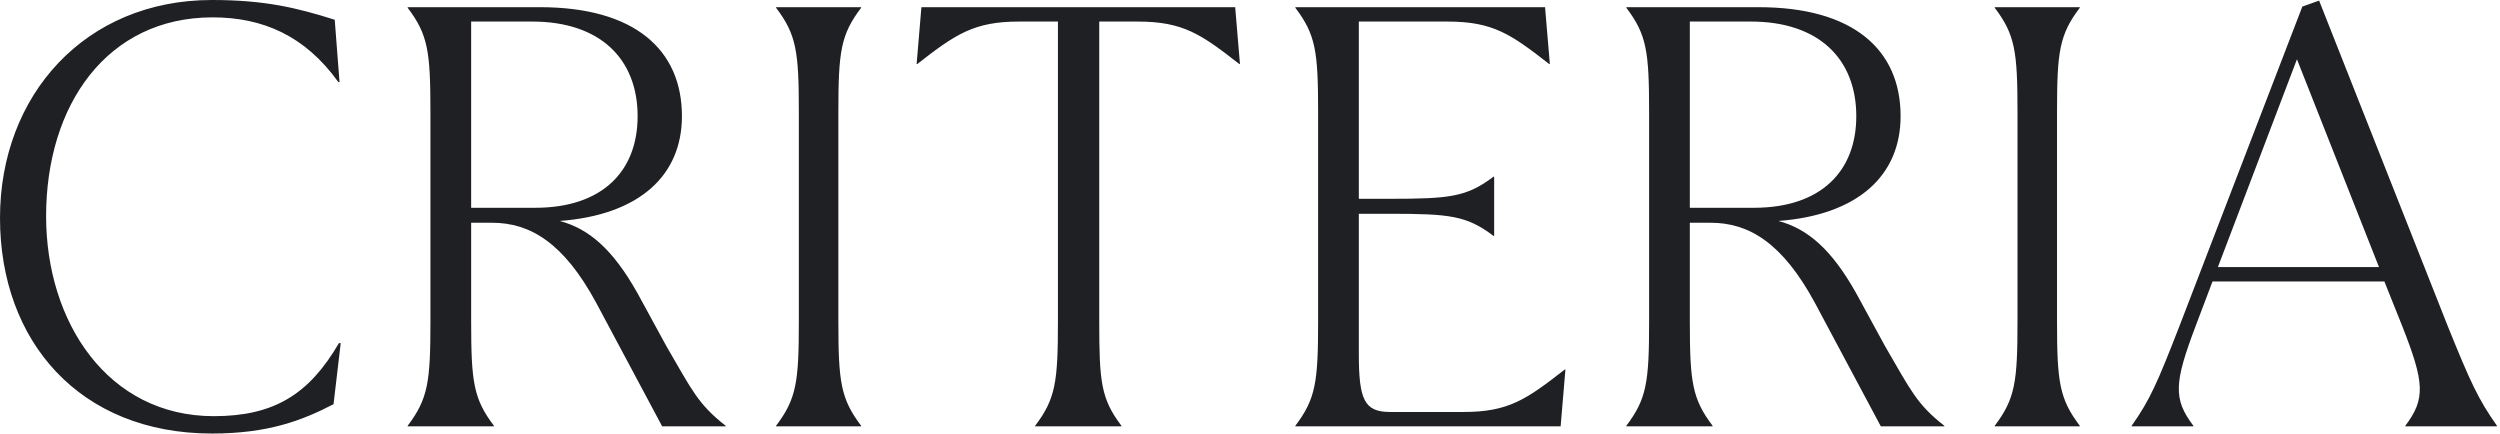 <svg width="167" height="29" viewBox="0 0 167 29" fill="none" xmlns="http://www.w3.org/2000/svg"><path d="m154.916.04 8.6 21.76c1.52 3.76 2.04 4.88 3.28 6.64v.04h-6.12v-.04c1.36-1.8 1.28-2.88-.2-6.64l-1.2-3h-11.48l-1.12 2.96c-1.44 3.8-1.52 4.88-.16 6.68v.04h-4.12v-.04c1.24-1.76 1.72-2.88 3.2-6.68l8.2-21.32 1.12-.4Zm-1.48 3.92-5.28 13.88h10.76l-5.48-13.88ZM138.929.48v.04c-1.36 1.8-1.52 2.92-1.52 6.96v14c0 4.04.16 5.16 1.52 6.96v.04h-5.68v-.04c1.36-1.8 1.52-2.92 1.52-6.96v-14c0-4.04-.16-5.16-1.52-6.96V.48h5.68Zm-24.529 28h-5.76v-.04c1.36-1.8 1.52-2.92 1.52-6.96v-14c0-4.04-.16-5.16-1.52-6.96V.48h8.84c6.32 0 9.48 2.84 9.48 7.28 0 3.96-2.84 6.6-8.16 7 1.92.52 3.52 1.84 5.2 4.84l1.92 3.52c1.72 2.96 2.12 3.88 3.96 5.32v.04h-4.24l-4.4-8.24c-2.16-4-4.4-5.36-6.96-5.36h-1.4v6.6c0 4.04.16 5.16 1.52 6.96v.04Zm-1.52-27.04v12.44h4.28c4.48 0 6.84-2.44 6.84-6.12 0-3.8-2.48-6.32-7.04-6.32h-4.08Zm-8.35 23.24h.04l-.32 3.8H86.53v-.04c1.36-1.8 1.52-2.92 1.52-6.96v-14c0-4.04-.16-5.16-1.52-6.96V.48h16.68l.32 3.8h-.04c-2.56-2-3.76-2.84-6.8-2.84h-5.92v11.84h2.04c4.04 0 5.16-.12 6.96-1.48h.04v3.96h-.04c-1.8-1.36-2.92-1.48-6.96-1.48h-2.04v9.36c0 3.04.36 3.88 2.08 3.88h4.92c3 0 4.2-.84 6.76-2.84ZM82.51.48l.32 3.8h-.04c-2.56-2-3.76-2.84-6.8-2.84h-2.56v20.04c0 4.04.12 5.16 1.48 6.96v.04h-5.76v-.04c1.36-1.8 1.52-2.92 1.52-6.96V1.44h-2.6c-3 0-4.24.84-6.8 2.84h-.04l.32-3.8h20.96Zm-24.987 0v.04c-1.36 1.8-1.52 2.92-1.52 6.96v14c0 4.04.16 5.16 1.52 6.96v.04h-5.68v-.04c1.36-1.8 1.52-2.92 1.52-6.96v-14c0-4.04-.16-5.16-1.52-6.96V.48h5.68Zm-24.53 28h-5.76v-.04c1.36-1.8 1.52-2.92 1.52-6.96v-14c0-4.04-.16-5.16-1.52-6.96V.48h8.84c6.32 0 9.48 2.84 9.48 7.28 0 3.96-2.84 6.6-8.16 7 1.92.52 3.52 1.84 5.2 4.84l1.92 3.52c1.72 2.96 2.12 3.88 3.96 5.32v.04h-4.24l-4.4-8.24c-2.16-4-4.4-5.36-6.96-5.36h-1.4v6.6c0 4.04.16 5.16 1.52 6.96v.04Zm-1.52-27.04v12.44h4.28c4.48 0 6.84-2.44 6.84-6.12 0-3.8-2.48-6.32-7.04-6.32h-4.08ZM14.16 28.96C5.32 28.96 0 22.8 0 14.56 0 6.36 5.68 0 14.16 0c3.52 0 5.68.52 8.2 1.32l.32 4.16h-.08c-2.24-3.12-5.08-4.32-8.4-4.32C7.16 1.16 3.08 7 3.08 14.44c0 7.08 4.12 13.36 11.2 13.36 4 0 6.36-1.44 8.36-4.88h.12L22.28 27c-2.08 1.08-4.36 1.96-8.12 1.96Z" fill="#1F2023"/></svg>